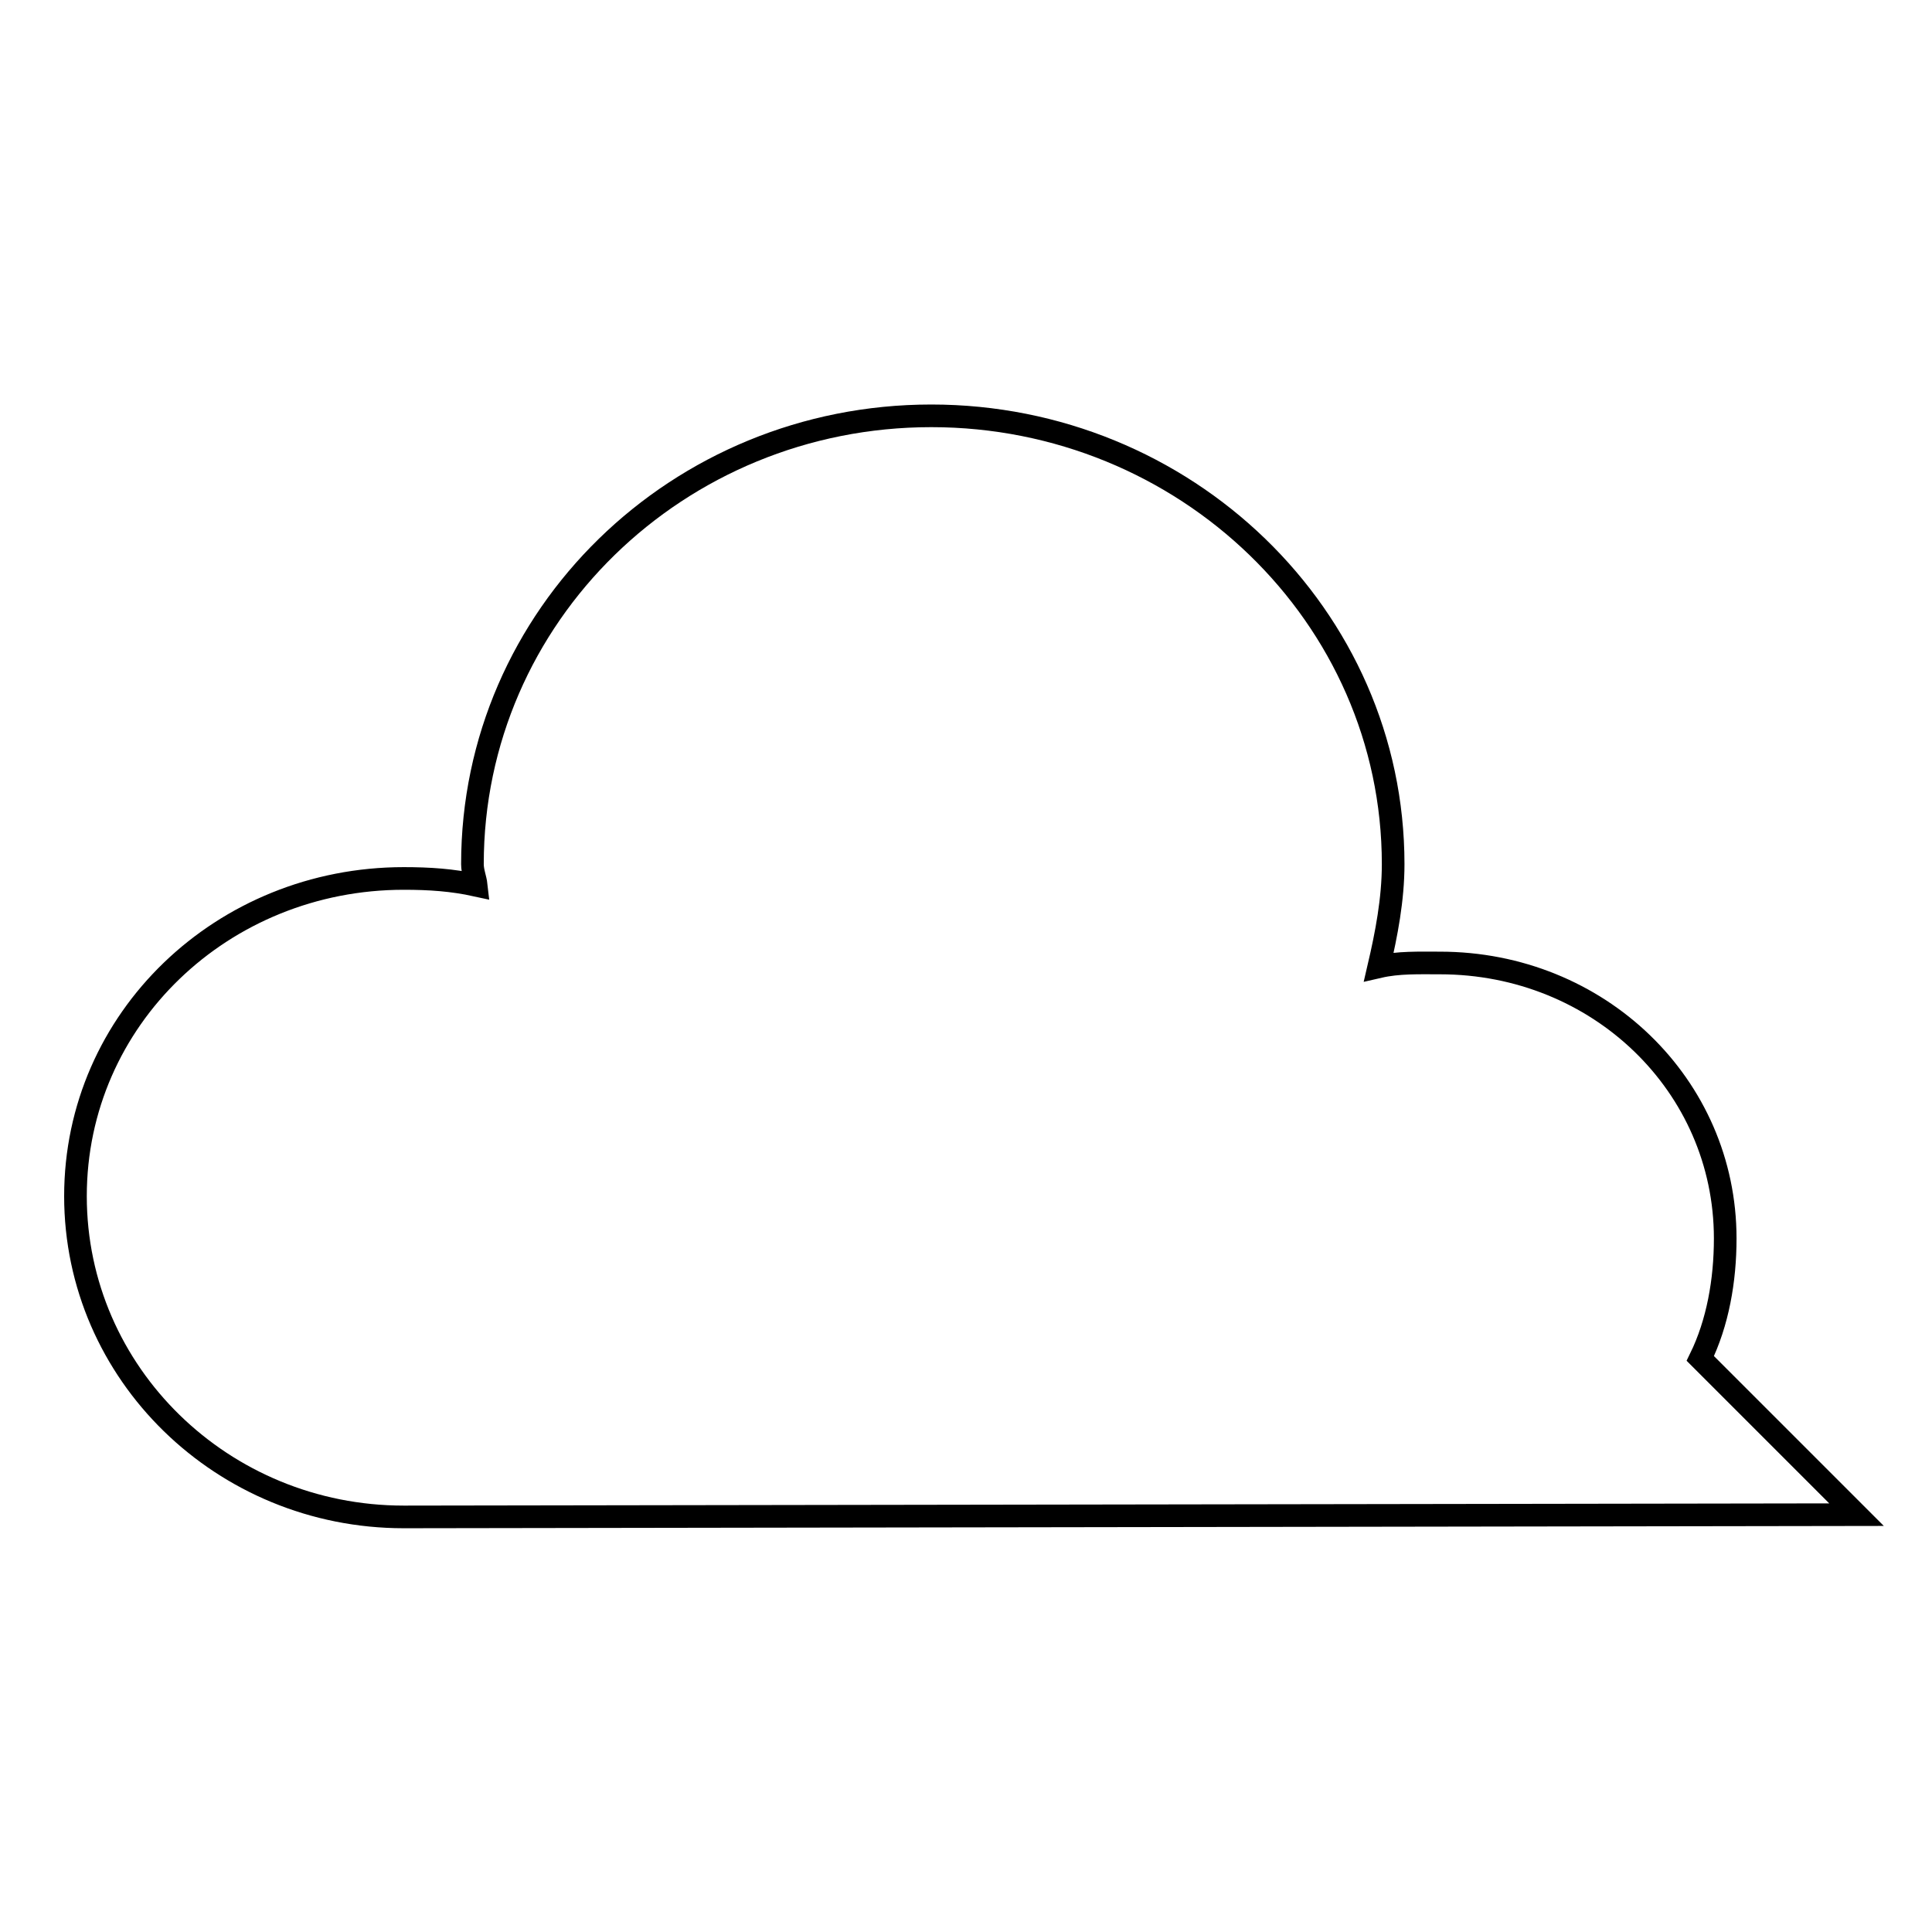 <?xml version="1.0" encoding="utf-8"?>
<!-- Svg Vector Icons : http://www.onlinewebfonts.com/icon -->
<!DOCTYPE svg PUBLIC "-//W3C//DTD SVG 1.1//EN" "http://www.w3.org/Graphics/SVG/1.1/DTD/svg11.dtd">
<svg version="1.1" xmlns="http://www.w3.org/2000/svg" xmlns:xlink="http://www.w3.org/1999/xlink" x="0px" y="0px" viewBox="0 0 256 256" enable-background="new 0 0 256 256" xml:space="preserve">
<g><g><path stroke-width="3" fill-opacity="0" stroke="#000000"  d="M123.4,55.1c-33.6,0-60.8,26.5-60.8,59.4c0,1,0.4,1.9,0.5,2.8c-3.2-0.7-6.2-0.9-9.6-0.9c-24,0-43.5,18.6-43.5,42.1c0,23.5,19.5,42.5,43.5,42.5l192.5-0.3l-20.7-20.7c2.3-4.7,3.3-10.3,3.3-15.9c0-20.3-16.8-36.5-37.8-36.5c-2.8,0-5.5-0.1-8.1,0.5c1-4.3,1.9-8.9,1.9-13.6C184.6,81.6,157,55.1,123.4,55.1L123.4,55.1z"/></g></g>
</svg>